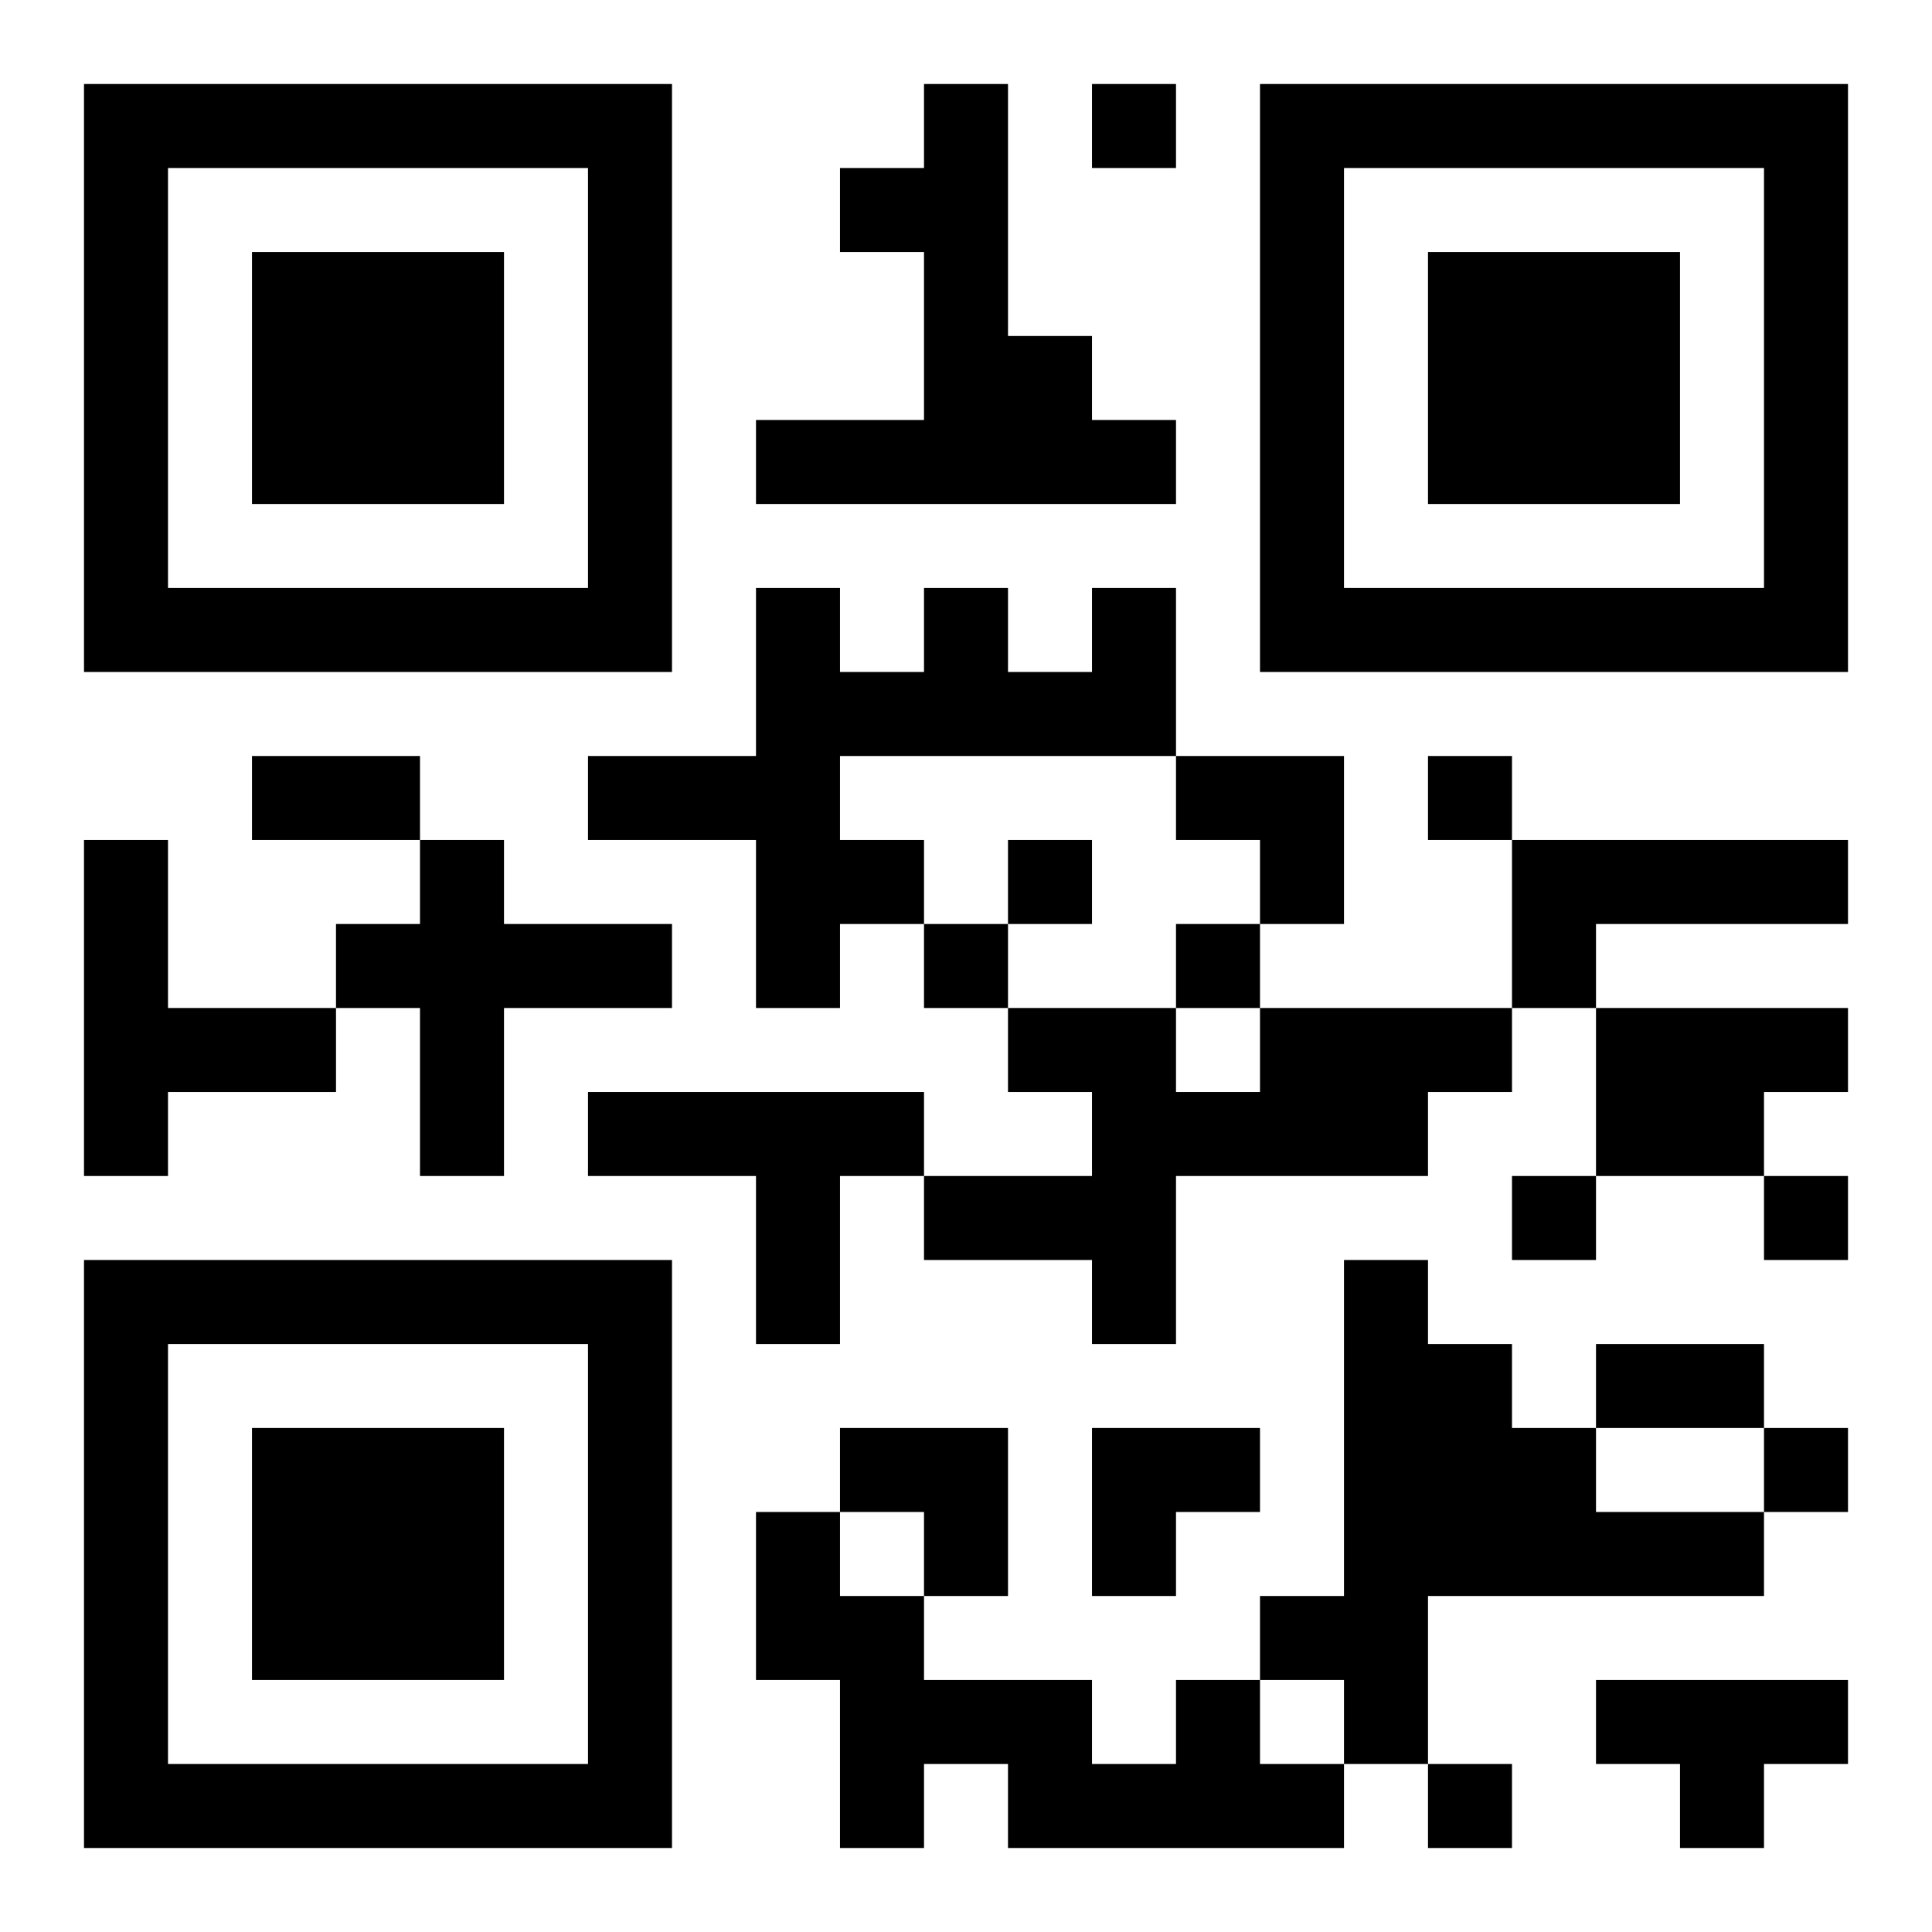<?xml version="1.0" encoding="UTF-8"?>
<!DOCTYPE svg PUBLIC "-//W3C//DTD SVG 1.1//EN" "http://www.w3.org/Graphics/SVG/1.1/DTD/svg11.dtd">
<svg xmlns="http://www.w3.org/2000/svg" version="1.1" viewBox="0 0 23 23" stroke="none">
	<rect width="100%" height="100%" fill="#ffffff"/>
	<path d="M1,1h7v1h-7z M11,1h1v5h-1z M13,1h1v1h-1z M15,1h7v1h-7z M1,2h1v6h-1z M7,2h1v6h-1z M10,2h1v1h-1z M15,2h1v6h-1z M21,2h1v6h-1z M3,3h3v3h-3z M17,3h3v3h-3z M12,4h1v2h-1z M9,5h2v1h-2z M13,5h1v1h-1z M2,7h5v1h-5z M9,7h1v5h-1z M11,7h1v2h-1z M13,7h1v2h-1z M16,7h5v1h-5z M10,8h1v1h-1z M12,8h1v1h-1z M3,9h2v1h-2z M7,9h2v1h-2z M14,9h2v1h-2z M17,9h1v1h-1z M1,10h1v4h-1z M5,10h1v4h-1z M10,10h1v1h-1z M12,10h1v1h-1z M15,10h1v1h-1z M18,10h4v1h-4z M4,11h1v1h-1z M6,11h2v1h-2z M11,11h1v1h-1z M14,11h1v1h-1z M18,11h1v1h-1z M2,12h2v1h-2z M12,12h2v1h-2z M15,12h2v2h-2z M17,12h1v1h-1z M19,12h2v2h-2z M21,12h1v1h-1z M7,13h4v1h-4z M13,13h1v3h-1z M14,13h1v1h-1z M9,14h1v2h-1z M11,14h2v1h-2z M18,14h1v1h-1z M21,14h1v1h-1z M1,15h7v1h-7z M16,15h1v6h-1z M1,16h1v6h-1z M7,16h1v6h-1z M17,16h1v3h-1z M19,16h2v1h-2z M3,17h3v3h-3z M10,17h2v1h-2z M13,17h2v1h-2z M18,17h1v2h-1z M21,17h1v1h-1z M9,18h1v2h-1z M11,18h1v1h-1z M13,18h1v1h-1z M19,18h2v1h-2z M10,19h1v3h-1z M15,19h1v1h-1z M11,20h2v1h-2z M14,20h1v2h-1z M19,20h3v1h-3z M2,21h5v1h-5z M12,21h2v1h-2z M15,21h1v1h-1z M17,21h1v1h-1z M20,21h1v1h-1z" fill="#000000"/>
</svg>
